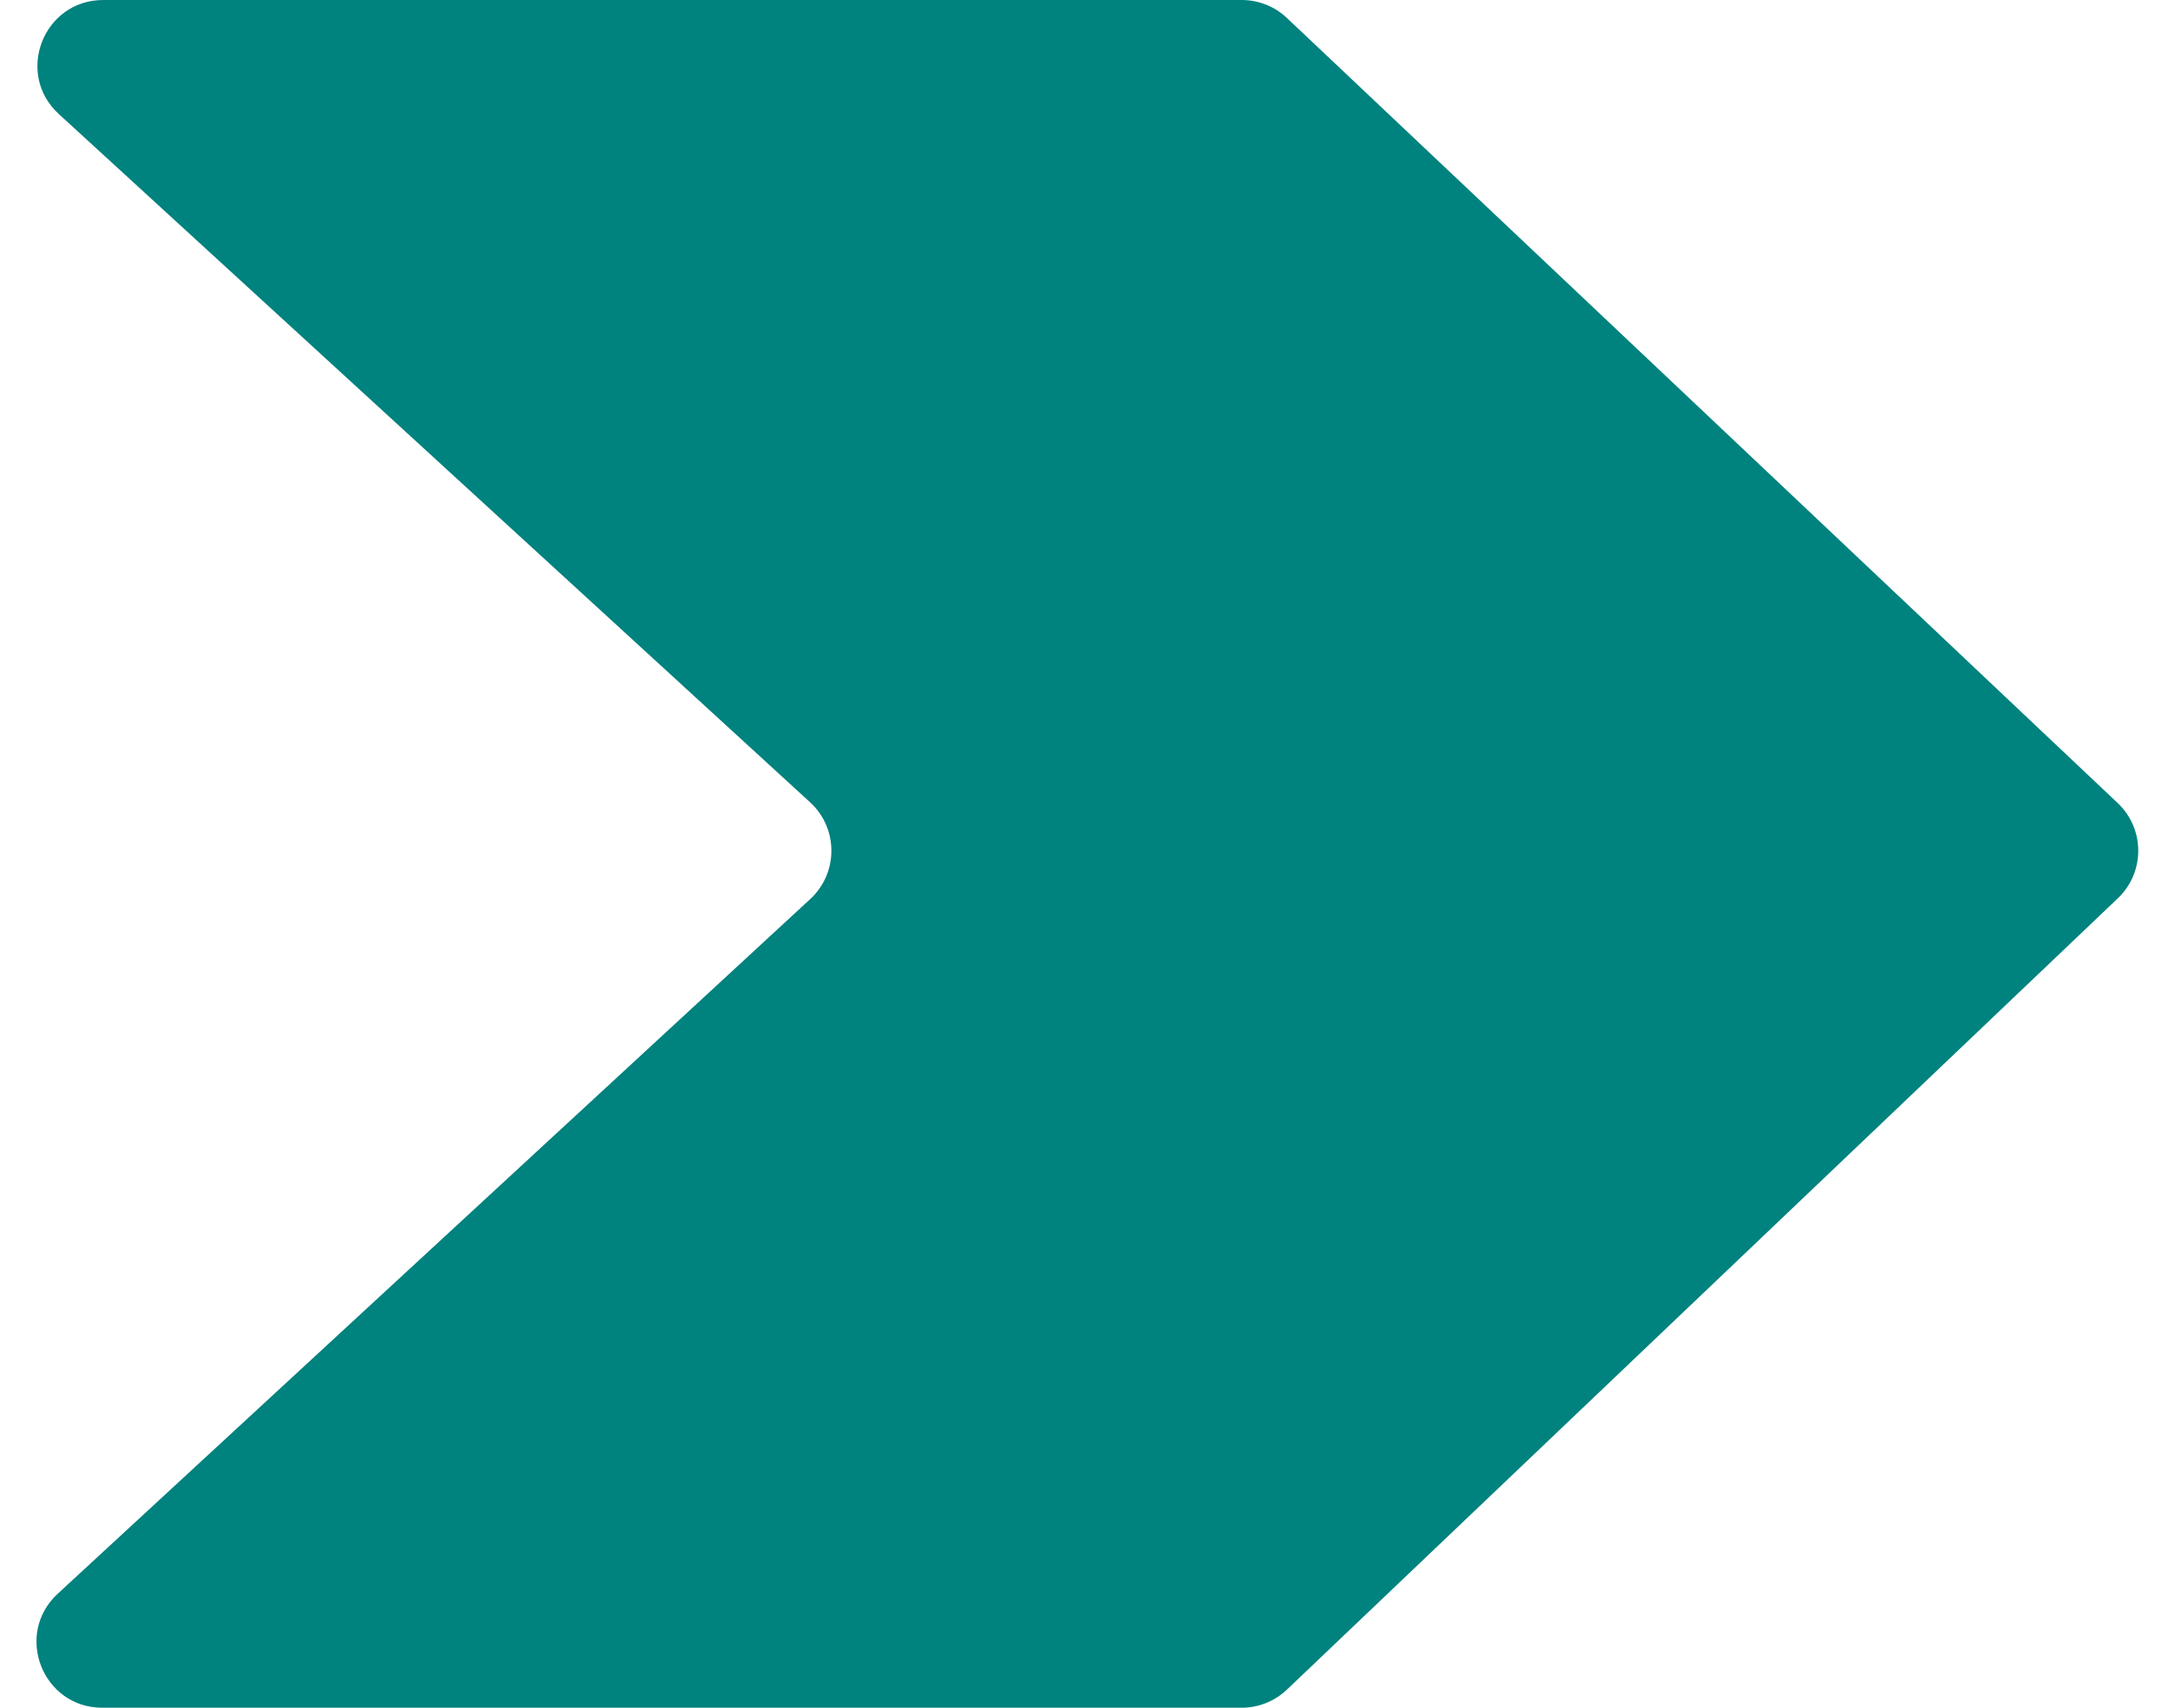 <?xml version="1.0" encoding="UTF-8"?> <svg xmlns="http://www.w3.org/2000/svg" width="33" height="26" viewBox="0 0 33 26" fill="none"><path d="M12.331 12.215L0.896 1.737C0.223 1.121 0.659 0 1.572 0H18.901C19.157 0 19.403 0.098 19.588 0.273L32.234 12.226C32.65 12.619 32.652 13.281 32.237 13.676L19.589 25.724C19.403 25.901 19.156 26 18.899 26H1.557C0.647 26 0.21 24.883 0.878 24.265L12.334 13.687C12.763 13.29 12.762 12.61 12.331 12.215Z" fill="#00827E"></path></svg> 